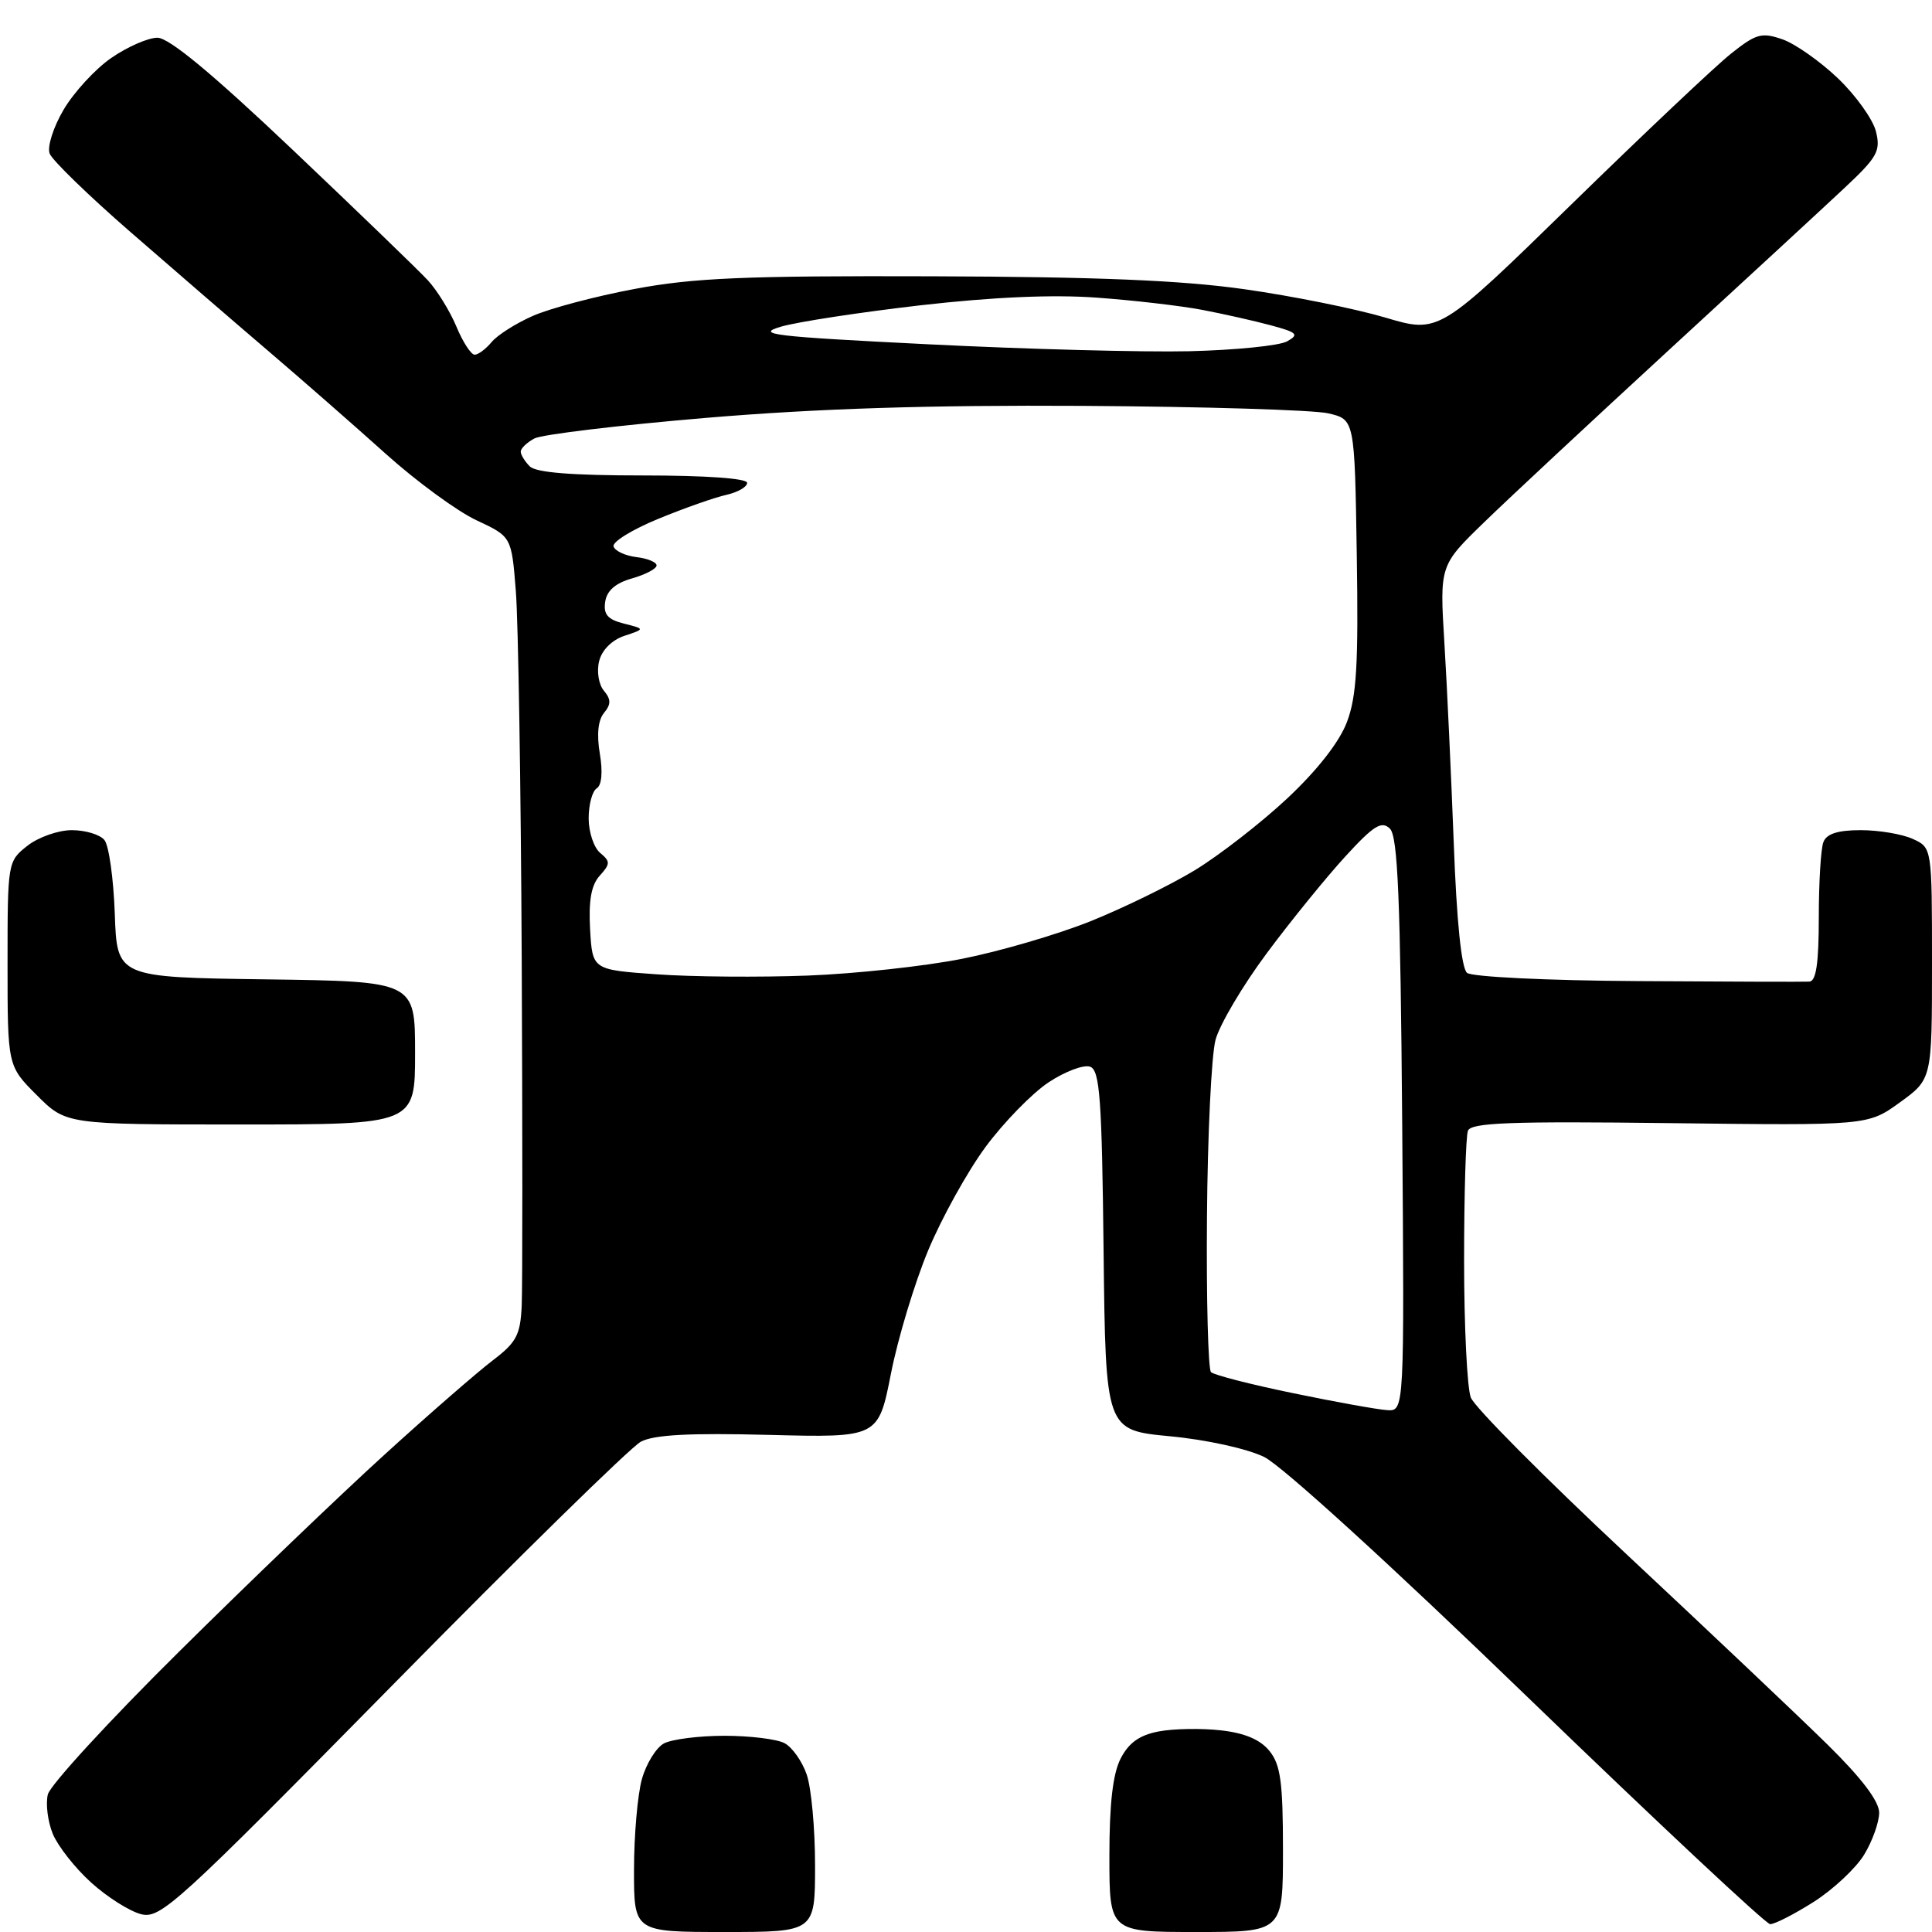 <?xml version="1.0" encoding="UTF-8" standalone="no"?>
<svg 
  version="1.1" 
  xmlns="http://www.w3.org/2000/svg" 
  xmlns:xlink="http://www.w3.org/1999/xlink" 
  xmlns:svg="http://www.w3.org/2000/svg"
  xmlns:rdf="http://www.w3.org/1999/02/22-rdf-syntax-ns#"
  xmlns:cc="http://creativecommons.org/ns#"
  xmlns:dc="http://purl.org/dc/elements/1.1/"
  viewBox="0 0 256 256"
  width="256"
  height="256"
>
<style>svg {background-color: white; }</style>"
<path stroke="none" fill="black" fill-rule="evenodd" d="M96.00,256.00C84.00,256.00 84.00,256.00 84.01,247.75C84.01,243.21 84.48,237.82 85.05,235.76C85.62,233.71 86.94,231.57 87.98,231.01C89.02,230.46 92.63,230.00 96.00,230.00C99.37,230.00 102.95,230.44 103.96,230.98C104.97,231.52 106.29,233.38 106.89,235.13C107.50,236.87 108.00,242.28 108.00,247.15C108.00,256.00 108.00,256.00 96.00,256.00zM158.50,256.00C147.00,256.00 147.00,256.00 147.00,245.95C147.00,238.97 147.46,235.01 148.50,233.00C149.58,230.91 151.01,229.90 153.56,229.42C155.52,229.05 159.22,228.99 161.77,229.28C164.93,229.63 167.00,230.51 168.21,232.01C169.68,233.83 170.00,236.14 170.00,245.11C170.00,256.00 170.00,256.00 158.50,256.00zM234.55,254.96C233.97,254.93 219.55,241.43 202.50,224.96C184.35,207.41 169.84,194.19 167.50,193.05C165.23,191.95 159.82,190.76 155.00,190.31C146.50,189.50 146.50,189.50 146.23,165.71C146.01,145.61 145.73,141.83 144.46,141.35C143.63,141.03 141.15,141.96 138.95,143.41C136.75,144.87 132.99,148.73 130.58,151.99C128.18,155.25 124.76,161.42 122.98,165.70C121.20,169.98 118.98,177.31 118.06,181.99C116.38,190.50 116.38,190.50 101.86,190.13C91.36,189.86 86.66,190.11 84.92,191.03C83.59,191.73 68.76,206.26 51.98,223.32C23.44,252.31 21.27,254.29 18.70,253.64C17.19,253.26 14.21,251.38 12.09,249.46C9.97,247.55 7.68,244.64 7.00,243.01C6.33,241.38 6.03,239.02 6.34,237.77C6.66,236.52 14.47,228.01 23.71,218.87C32.94,209.72 45.26,197.91 51.08,192.63C56.89,187.34 63.29,181.78 65.29,180.26C68.44,177.87 68.95,176.89 69.13,173.00C69.24,170.53 69.24,149.82 69.13,127.00C69.02,104.17 68.67,82.26 68.35,78.31C67.78,71.11 67.78,71.11 63.14,68.94C60.59,67.75 55.18,63.79 51.12,60.14C47.06,56.49 40.05,50.35 35.54,46.50C31.03,42.65 22.81,35.55 17.27,30.73C11.73,25.91 6.92,21.24 6.58,20.35C6.24,19.46 7.05,16.88 8.42,14.55C9.77,12.25 12.61,9.15 14.74,7.68C16.87,6.21 19.62,5.00 20.86,5.00C22.40,5.00 28.12,9.74 38.81,19.88C47.44,28.07 55.49,35.84 56.70,37.15C57.91,38.46 59.61,41.21 60.47,43.26C61.32,45.32 62.42,47.00 62.89,47.00C63.37,47.00 64.37,46.25 65.13,45.34C65.88,44.42 68.33,42.86 70.58,41.87C72.82,40.87 78.89,39.26 84.08,38.29C91.87,36.82 98.69,36.53 123.50,36.61C145.39,36.68 156.59,37.14 164.94,38.33C171.23,39.22 179.60,40.91 183.53,42.07C190.68,44.20 190.68,44.20 208.18,27.12C217.80,17.73 227.34,8.71 229.39,7.09C232.70,4.46 233.43,4.26 236.18,5.21C237.88,5.80 241.19,8.14 243.55,10.39C245.91,12.65 248.17,15.81 248.57,17.41C249.22,20.00 248.77,20.82 244.40,24.91C241.70,27.44 231.18,37.15 221.01,46.50C210.85,55.85 199.88,66.07 196.65,69.21C190.76,74.92 190.76,74.92 191.39,85.21C191.74,90.87 192.29,102.80 192.63,111.72C193.01,122.07 193.65,128.30 194.39,128.91C195.03,129.44 205.03,129.93 217.02,130.00C228.83,130.08 239.06,130.11 239.75,130.07C240.65,130.02 241.00,127.61 241.00,121.58C241.00,116.95 241.27,112.45 241.61,111.58C242.03,110.48 243.52,110.00 246.56,110.00C248.95,110.00 252.05,110.52 253.45,111.16C256.00,112.32 256.00,112.32 256.00,127.65C256.00,142.99 256.00,142.99 251.75,146.07C247.50,149.14 247.50,149.14 221.26,148.82C200.11,148.56 194.92,148.76 194.51,149.83C194.23,150.56 194.00,158.30 194.00,167.02C194.00,175.74 194.40,183.91 194.89,185.18C195.38,186.46 204.69,195.82 215.58,206.00C226.47,216.18 238.45,227.52 242.19,231.20C246.69,235.63 249.00,238.68 249.00,240.20C248.99,241.47 248.10,243.97 247.00,245.77C245.90,247.57 242.89,250.38 240.31,252.02C237.72,253.66 235.13,254.98 234.55,254.96zM183.80,186.85C186.09,187.00 186.09,187.00 185.80,149.05C185.56,119.06 185.22,110.83 184.17,109.80C183.07,108.73 182.03,109.37 178.25,113.50C175.73,116.25 171.05,122.01 167.86,126.30C164.66,130.60 161.60,135.77 161.06,137.80C160.52,139.84 160.01,150.41 159.93,161.31C159.84,172.20 160.09,181.42 160.46,181.81C160.84,182.19 165.73,183.45 171.33,184.60C176.92,185.76 182.53,186.77 183.80,186.85zM31.88,149.00C8.76,149.00 8.76,149.00 4.88,145.12C1.00,141.24 1.00,141.24 1.00,127.69C1.00,114.25 1.02,114.13 3.63,112.07C5.08,110.93 7.73,110.00 9.51,110.00C11.30,110.00 13.24,110.58 13.83,111.30C14.43,112.01 15.04,116.40 15.21,121.05C15.50,129.50 15.50,129.50 35.25,129.77C55.00,130.04 55.00,130.04 55.00,139.52C55.00,149.00 55.00,149.00 31.88,149.00zM107.00,129.27C113.33,129.03 122.56,128.03 127.51,127.04C132.47,126.06 140.10,123.83 144.47,122.08C148.83,120.33 155.07,117.28 158.32,115.31C161.57,113.33 167.08,109.05 170.56,105.80C174.54,102.07 177.47,98.33 178.47,95.69C179.76,92.30 180.01,88.05 179.78,73.54C179.50,55.58 179.50,55.58 176.00,54.77C174.07,54.32 159.45,53.88 143.50,53.78C123.08,53.66 108.31,54.13 93.56,55.37C82.05,56.34 71.81,57.57 70.81,58.10C69.82,58.63 69.00,59.41 69.00,59.84C69.00,60.26 69.54,61.14 70.20,61.80C71.02,62.62 75.80,63.00 85.20,63.00C93.55,63.00 99.00,63.39 99.00,63.98C99.00,64.52 97.76,65.23 96.25,65.57C94.74,65.90 90.67,67.33 87.22,68.75C83.77,70.17 81.10,71.81 81.30,72.41C81.49,73.01 82.86,73.64 84.33,73.82C85.80,73.99 87.00,74.49 87.00,74.92C87.00,75.36 85.54,76.13 83.75,76.64C81.54,77.27 80.40,78.27 80.19,79.75C79.94,81.42 80.52,82.09 82.68,82.63C85.48,83.34 85.48,83.34 82.74,84.25C81.09,84.80 79.75,86.13 79.39,87.60C79.05,88.95 79.32,90.68 80.01,91.51C80.98,92.68 80.98,93.31 80.03,94.47C79.25,95.41 79.05,97.33 79.48,99.86C79.89,102.29 79.73,104.05 79.07,104.46C78.48,104.82 78.00,106.61 78.00,108.44C78.00,110.26 78.69,112.32 79.53,113.02C80.89,114.15 80.88,114.47 79.47,116.03C78.34,117.28 77.98,119.32 78.19,123.14C78.50,128.50 78.50,128.50 87.00,129.10C91.67,129.44 100.67,129.51 107.00,129.27zM157.59,46.54C163.69,46.39 169.52,45.81 170.55,45.23C172.18,44.32 171.90,44.05 168.37,43.10C166.14,42.50 162.04,41.58 159.25,41.05C156.46,40.52 150.20,39.79 145.34,39.44C139.51,39.01 131.56,39.36 122.00,40.45C114.03,41.37 105.70,42.64 103.50,43.28C99.98,44.31 102.33,44.59 123.00,45.62C135.93,46.27 151.49,46.68 157.59,46.54z" />

</svg>